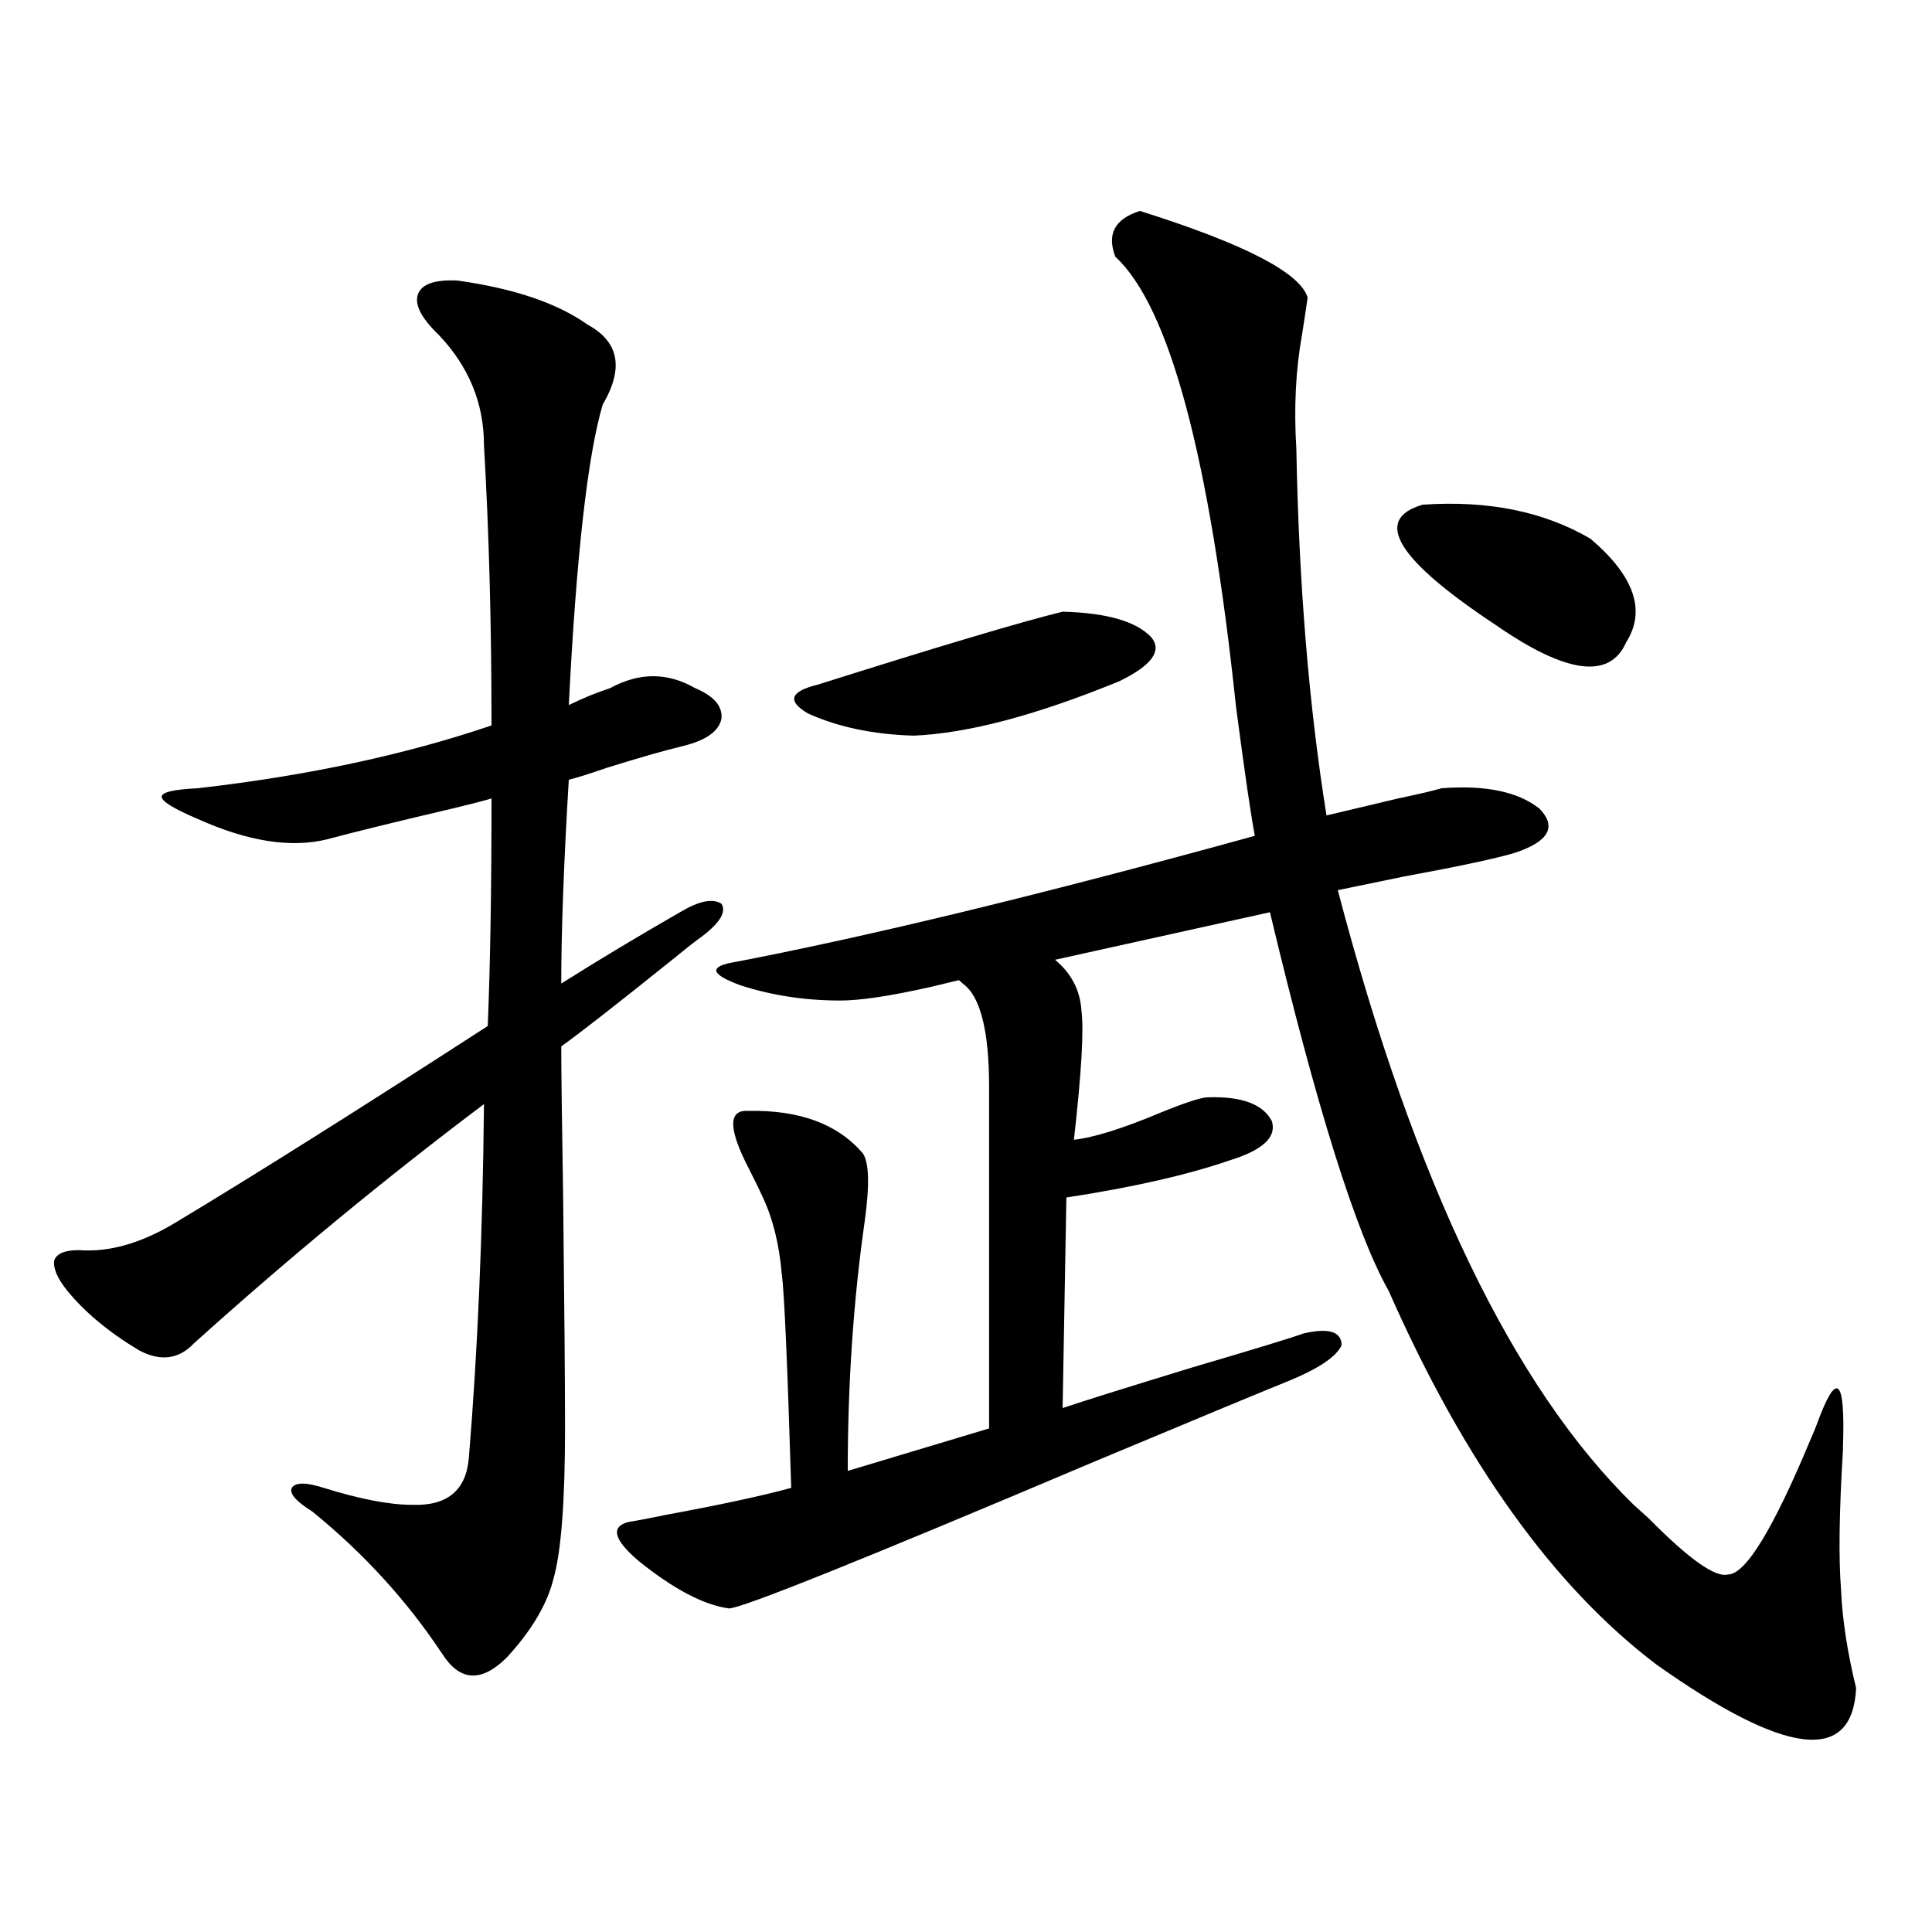 <?xml version="1.0" encoding="utf-8"?>
<!-- Generator: Adobe Illustrator 16.0.0, SVG Export Plug-In . SVG Version: 6.00 Build 0)  -->
<!DOCTYPE svg PUBLIC "-//W3C//DTD SVG 1.1//EN" "http://www.w3.org/Graphics/SVG/1.1/DTD/svg11.dtd">
<svg version="1.1" id="图层_1" xmlns="http://www.w3.org/2000/svg" xmlns:xlink="http://www.w3.org/1999/xlink" x="0px" y="0px"
	 width="1000px" height="1000px" viewBox="0 0 1000 1000" enable-background="new 0 0 1000 1000" xml:space="preserve">
<path d="M236.848,145.215c29.268,4.106,51.706,11.729,67.315,22.852c16.25,8.789,18.856,22.563,7.805,41.309
	c-7.805,26.367-13.658,78.223-17.561,155.566c7.149-3.516,14.299-6.44,21.463-8.789c14.954-8.198,29.588-8.198,43.901,0
	c9.756,4.106,14.299,9.38,13.658,15.82c-1.311,6.455-7.805,11.138-19.512,14.063c-9.756,2.349-23.094,6.152-39.999,11.426
	c-8.46,2.939-14.969,4.985-19.512,6.152c-2.606,43.369-3.902,78.525-3.902,105.469c19.512-12.305,39.999-24.609,61.462-36.914
	c9.756-5.85,16.905-7.319,21.463-4.395c2.592,4.106-0.655,9.668-9.756,16.699c-2.606,1.758-7.484,5.576-14.634,11.426
	c-29.923,24.033-49.435,39.263-58.535,45.703c0,11.729,0.32,37.793,0.976,78.223c0.641,56.25,0.976,96.104,0.976,119.531
	c0,37.505-1.951,63.281-5.854,77.344c-3.262,13.473-11.387,27.246-24.39,41.309c-13.018,12.882-24.069,12.305-33.17-1.758
	c-18.216-27.534-40.654-52.144-67.315-73.828c-8.46-5.273-12.042-9.365-10.731-12.305c1.951-2.925,7.47-2.925,16.585,0
	c18.856,5.864,34.146,8.789,45.853,8.789c18.201,0.591,27.957-7.607,29.268-24.609c4.543-55.068,7.149-116.016,7.805-182.813
	c-51.386,38.672-101.461,79.98-150.24,123.926c-7.805,8.213-17.24,9.38-28.292,3.516c-15.609-9.365-27.972-19.624-37.072-30.762
	c-5.213-6.44-7.484-11.714-6.829-15.82c1.296-3.516,5.519-5.273,12.683-5.273c15.609,1.182,32.194-3.516,49.755-14.063
	c40.975-24.609,94.952-58.584,161.947-101.953c1.296-31.641,1.951-70.889,1.951-117.773c-3.902,1.182-10.731,2.939-20.487,5.273
	c-29.923,7.031-51.386,12.305-64.389,15.82c-18.871,4.697-41.31,1.182-67.315-10.547c-12.362-5.273-18.536-9.077-18.536-11.426
	c0-2.334,6.174-3.804,18.536-4.395c56.584-6.44,107.314-17.275,152.191-32.52c0-52.144-1.311-100.483-3.902-145.02
	c0-21.67-7.805-40.718-23.414-57.129c-9.115-8.789-12.683-15.82-10.731-21.094S225.141,144.639,236.848,145.215z M590.01,109.18
	c53.978,17.002,82.925,31.943,86.827,44.824c-0.655,4.697-1.631,11.138-2.927,19.336c-3.262,18.169-4.237,37.793-2.927,58.887
	c1.296,69.736,6.494,133.018,15.609,189.844c9.756-2.334,22.104-5.273,37.072-8.789c11.052-2.334,18.536-4.092,22.438-5.273
	c22.759-1.758,39.664,1.758,50.73,10.547c9.101,9.38,4.878,17.002-12.683,22.852c-9.756,2.939-28.947,7.031-57.56,12.305
	c-16.92,3.516-28.292,5.864-34.146,7.031c39.664,151.172,90.729,257.231,153.167,318.164c1.951,1.758,4.543,4.106,7.805,7.031
	c20.808,21.094,34.466,30.762,40.975,29.004c9.101,0,23.414-23.428,42.926-70.313c1.296-2.925,2.271-5.273,2.927-7.031
	c10.396-28.701,14.954-24.897,13.658,11.426v1.758c-1.951,31.641-2.286,55.674-0.976,72.07c0.641,15.23,3.247,32.218,7.805,50.977
	c-1.951,39.249-36.432,35.156-103.412-12.305c-53.337-40.43-99.51-104.878-138.533-193.359
	c-16.92-29.883-37.407-95.21-61.462-195.996l-111.217,24.609c8.445,7.031,13.003,15.82,13.658,26.367
	c1.296,9.971,0,32.231-3.902,66.797c10.396-1.167,25.365-5.85,44.877-14.063c13.003-5.273,21.128-7.91,24.39-7.91
	c17.561-0.576,28.612,3.516,33.17,12.305c2.592,8.213-4.558,14.941-21.463,20.215c-22.118,7.622-50.41,14.063-84.876,19.336
	l-1.951,108.984c10.396-3.516,32.835-10.547,67.315-21.094c31.859-9.365,51.051-15.229,57.56-17.578
	c13.003-2.925,19.512-0.879,19.512,6.152c-2.606,5.864-11.707,12.017-27.316,18.457c-11.707,4.697-44.877,18.457-99.51,41.309
	c-120.332,50.977-183.745,76.465-190.239,76.465c-13.018-1.758-28.627-9.956-46.828-24.609
	c-13.018-11.123-14.634-17.866-4.878-20.215c3.902-0.576,10.076-1.758,18.536-3.516c28.612-5.273,50.396-9.956,65.364-14.063
	c-1.951-64.448-3.582-101.362-4.878-110.742c-1.311-15.229-4.558-28.413-9.756-39.551c-1.311-2.925-3.582-7.607-6.829-14.063
	c-11.066-21.094-11.387-31.338-0.976-30.762c26.661-0.576,46.493,6.743,59.511,21.973c3.247,4.697,3.567,16.411,0.976,35.156
	c-5.854,41.021-8.78,84.087-8.78,129.199l73.169-21.973v-176.66c0-29.292-4.558-47.158-13.658-53.613
	c-0.655-0.576-1.311-1.167-1.951-1.758c-2.606,0.591-7.484,1.758-14.634,3.516c-20.822,4.697-36.432,7.031-46.828,7.031
	c-18.216,0-35.456-2.637-51.706-7.91c-14.313-5.273-16.265-9.077-5.854-11.426c70.883-13.472,161.612-35.444,272.188-65.918
	c-1.951-9.956-5.213-32.217-9.756-66.797c-13.658-129.487-34.48-207.119-62.438-232.91
	C572.77,121.196,576.992,113.286,590.01,109.18z M550.011,316.602c22.759,0.591,38.048,4.985,45.853,13.184
	c5.854,7.031,0.32,14.653-16.585,22.852c-42.926,17.578-78.382,26.958-106.339,28.125c-20.822-0.576-39.023-4.395-54.633-11.426
	c-11.066-6.44-9.436-11.426,4.878-14.941C486.263,334.482,528.548,321.875,550.011,316.602z M736.348,261.23
	c33.811-2.334,62.758,3.516,86.827,17.578c22.759,19.336,28.933,37.217,18.536,53.613c-8.46,19.336-30.898,16.411-67.315-8.789
	C723.01,289.658,710.327,268.853,736.348,261.23z"/>
</svg>
